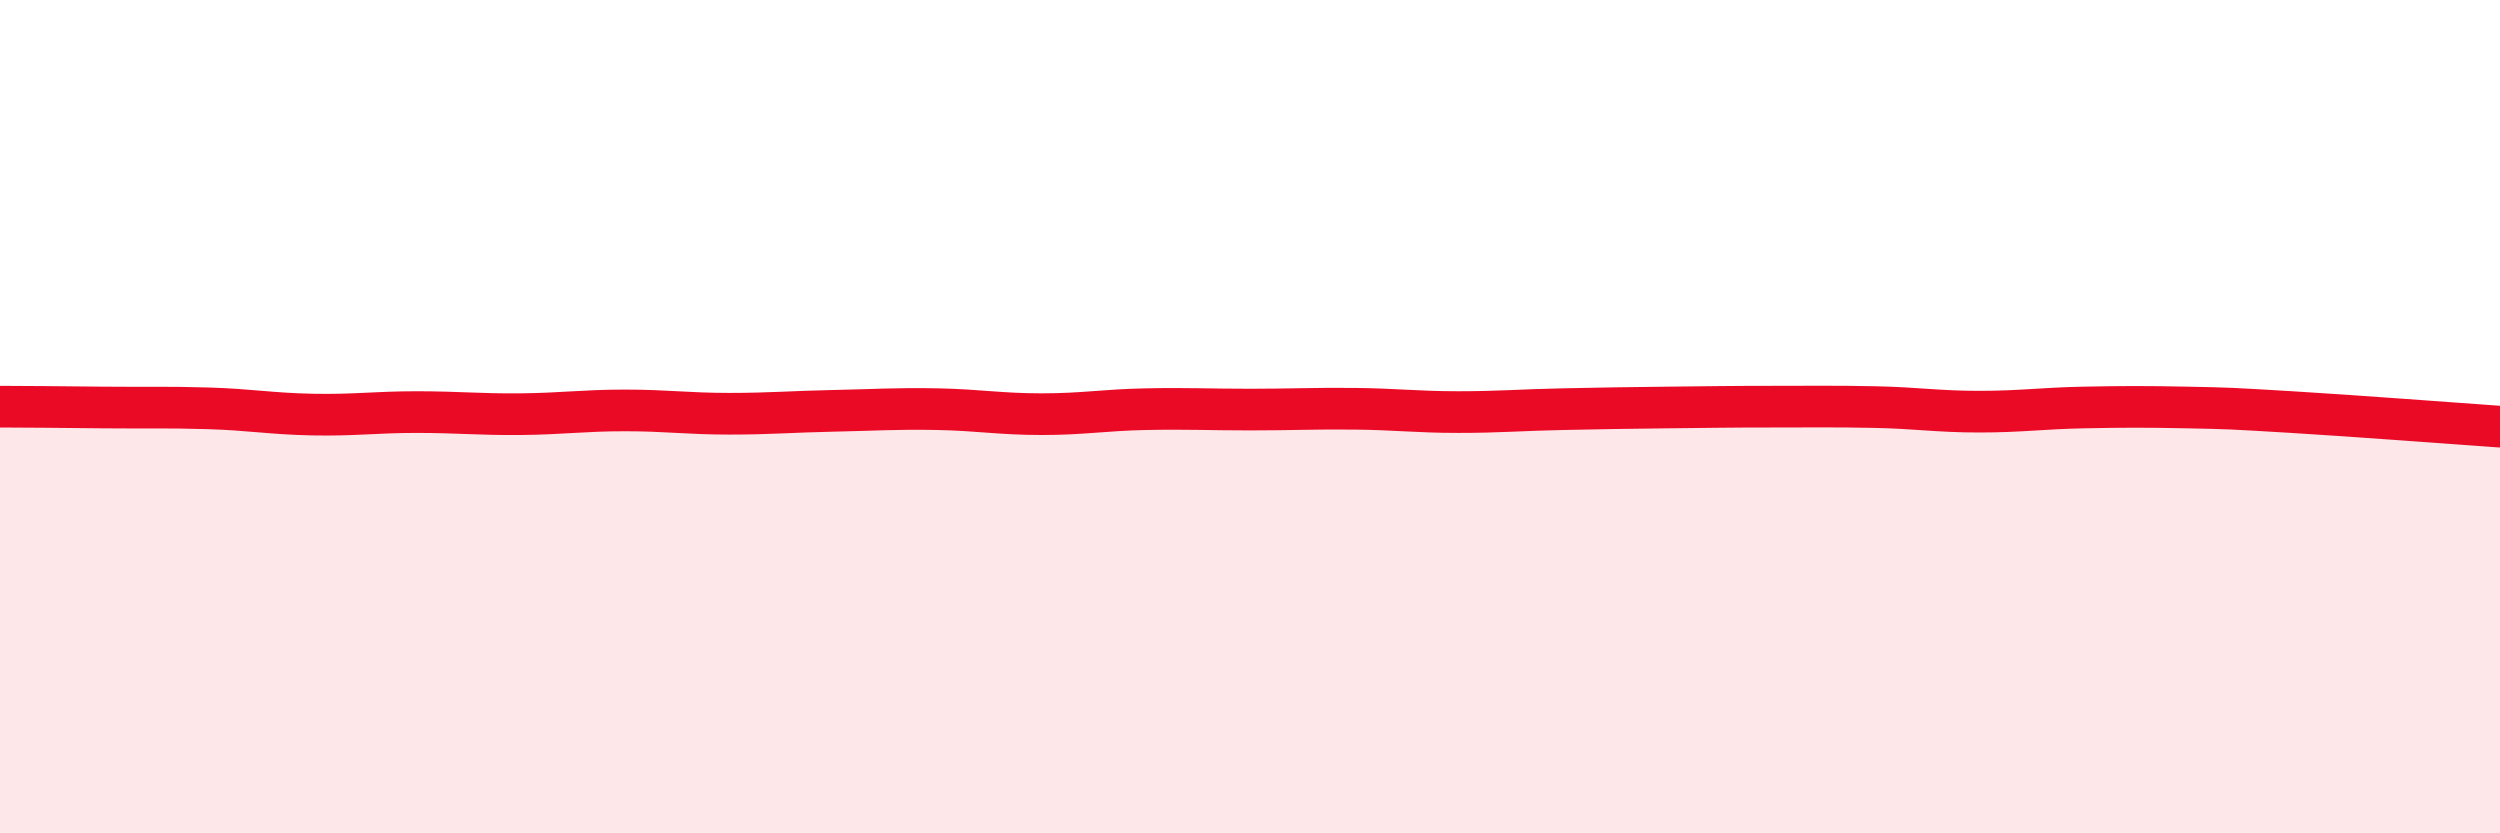 
    <svg width="60" height="20" viewBox="0 0 60 20" xmlns="http://www.w3.org/2000/svg">
      <path
        d="M 0,9.76 C 0.5,9.76 1.5,9.77 2.5,9.78 C 3.5,9.79 4,9.77 5,9.8 C 6,9.83 6.5,9.93 7.5,9.95 C 8.5,9.97 9,9.89 10,9.89 C 11,9.89 11.5,9.95 12.5,9.94 C 13.5,9.93 14,9.85 15,9.85 C 16,9.85 16.5,9.93 17.5,9.93 C 18.5,9.93 19,9.88 20,9.86 C 21,9.84 21.5,9.8 22.5,9.82 C 23.5,9.84 24,9.94 25,9.94 C 26,9.94 26.5,9.84 27.5,9.82 C 28.5,9.8 29,9.83 30,9.83 C 31,9.83 31.5,9.8 32.5,9.81 C 33.5,9.82 34,9.89 35,9.89 C 36,9.89 36.5,9.84 37.5,9.82 C 38.5,9.8 39,9.79 40,9.78 C 41,9.77 41.5,9.76 42.5,9.76 C 43.5,9.76 44,9.75 45,9.77 C 46,9.79 46.5,9.88 47.5,9.88 C 48.5,9.88 49,9.8 50,9.78 C 51,9.76 51.5,9.76 52.5,9.78 C 53.5,9.8 53.5,9.8 55,9.89 C 56.5,9.98 59,10.17 60,10.24L60 20L0 20Z"
        fill="#EB0A25"
        opacity="0.1"
        stroke-linecap="round"
        stroke-linejoin="round"
      />
      <path
        d="M 0,9.76 C 0.5,9.76 1.5,9.77 2.5,9.78 C 3.5,9.79 4,9.77 5,9.8 C 6,9.83 6.5,9.93 7.5,9.95 C 8.5,9.97 9,9.89 10,9.89 C 11,9.89 11.5,9.95 12.5,9.94 C 13.5,9.93 14,9.85 15,9.85 C 16,9.85 16.5,9.93 17.5,9.93 C 18.5,9.93 19,9.88 20,9.86 C 21,9.84 21.5,9.8 22.5,9.82 C 23.5,9.84 24,9.94 25,9.94 C 26,9.94 26.5,9.84 27.5,9.82 C 28.5,9.8 29,9.83 30,9.83 C 31,9.83 31.5,9.8 32.5,9.81 C 33.5,9.82 34,9.89 35,9.89 C 36,9.89 36.5,9.84 37.5,9.82 C 38.5,9.8 39,9.79 40,9.78 C 41,9.77 41.5,9.76 42.5,9.76 C 43.5,9.76 44,9.75 45,9.77 C 46,9.79 46.5,9.88 47.5,9.88 C 48.5,9.88 49,9.8 50,9.78 C 51,9.76 51.5,9.76 52.5,9.78 C 53.5,9.8 53.5,9.8 55,9.89 C 56.5,9.98 59,10.17 60,10.24"
        stroke="#EB0A25"
        stroke-width="1"
        fill="none"
        stroke-linecap="round"
        stroke-linejoin="round"
      />
    </svg>
  